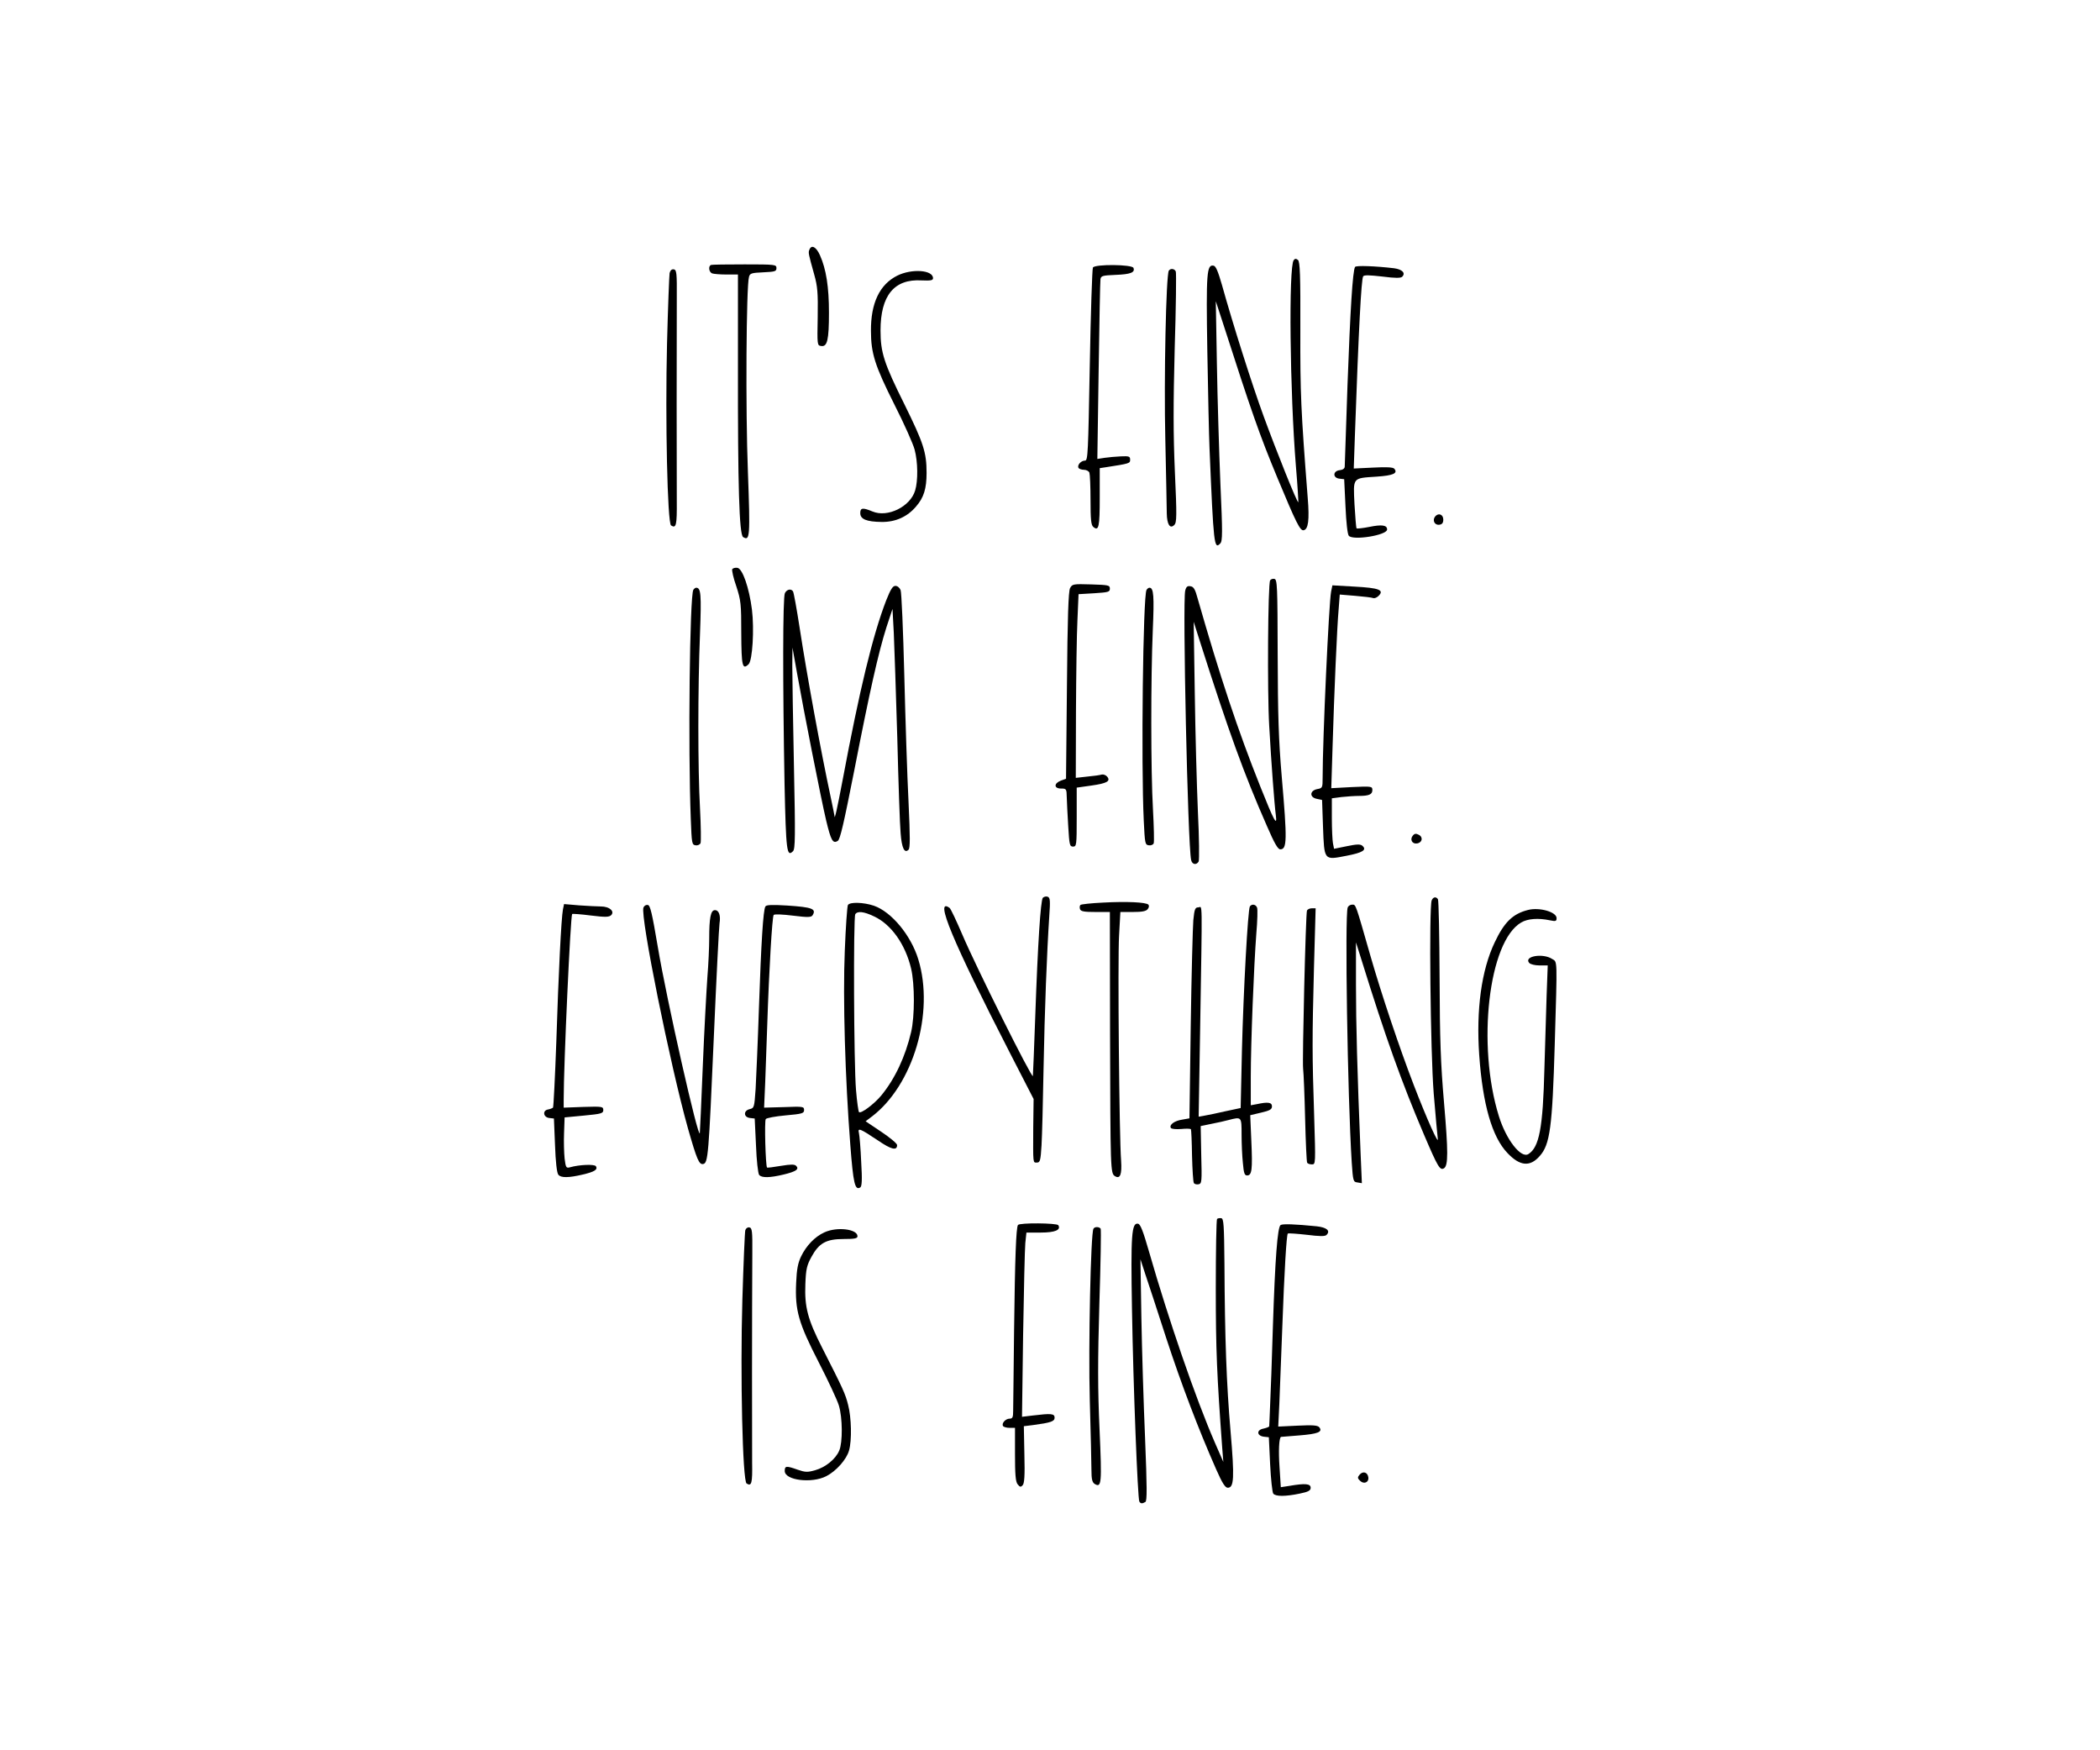 <?xml version="1.0" standalone="no"?>
<!DOCTYPE svg PUBLIC "-//W3C//DTD SVG 20010904//EN"
 "http://www.w3.org/TR/2001/REC-SVG-20010904/DTD/svg10.dtd">
<svg version="1.0" xmlns="http://www.w3.org/2000/svg"
 width="1140pt" height="950pt" viewBox="0 0 1140 950"
 preserveAspectRatio="xMidYMid meet">
<g transform="translate(0,950) scale(0.1,-0.1)"
fill="#000000" stroke="none">
<path d="M4394 8145 c-7 -16 -6 -20 26 -135 18 -64 21 -99 19 -230 -3 -153 -3
-155 19 -158 33 -5 42 32 42 181 0 140 -15 236 -49 312 -20 45 -46 59 -57 30z"/>
<path d="M7023 8088 c-28 -36 -21 -713 12 -1119 9 -106 14 -193 13 -195 -6 -5
-118 275 -188 466 -64 175 -166 496 -227 715 -21 73 -33 101 -45 103 -37 7
-41 -35 -34 -463 4 -225 9 -464 12 -530 22 -524 25 -549 58 -515 13 13 13 58
1 325 -7 171 -16 463 -19 650 l-6 340 36 -110 c159 -494 201 -614 299 -850
102 -245 123 -287 142 -283 25 5 32 55 22 176 -37 476 -41 566 -40 913 1 297
-2 369 -13 378 -10 8 -16 8 -23 -1z"/>
<path d="M3860 8062 c-16 -6 -12 -39 6 -46 9 -3 44 -6 78 -6 l62 0 0 -497 c-1
-653 7 -914 28 -928 37 -23 39 0 26 355 -13 330 -9 1008 6 1057 5 20 14 22 78
25 63 3 71 5 71 23 0 19 -7 20 -172 20 -95 0 -177 -1 -183 -3z"/>
<path d="M5933 8048 c-4 -7 -12 -246 -17 -530 -9 -479 -10 -518 -26 -518 -22
0 -44 -25 -35 -40 3 -5 17 -10 30 -10 12 0 26 -7 29 -16 3 -9 6 -75 6 -149 0
-104 3 -135 15 -145 30 -25 35 0 35 160 l0 159 33 5 c130 20 132 21 132 41 0
18 -6 20 -50 18 -27 -1 -68 -5 -89 -8 l-39 -6 7 478 c4 263 8 487 10 498 3 18
12 20 81 23 82 3 108 13 98 38 -7 19 -208 21 -220 2z"/>
<path d="M7356 8051 c-13 -21 -26 -233 -41 -641 -8 -234 -15 -433 -15 -442 0
-11 -10 -18 -27 -20 -38 -4 -39 -42 -2 -46 l26 -3 7 -146 c4 -91 11 -152 18
-161 23 -27 208 3 208 34 0 24 -28 28 -97 14 -35 -7 -66 -10 -69 -8 -2 3 -7
61 -11 130 -7 149 -13 142 121 151 89 6 116 18 95 43 -7 8 -41 10 -115 6
l-105 -5 6 174 c21 594 35 852 45 869 5 8 33 7 104 -1 70 -9 100 -9 108 -1 20
20 0 40 -44 46 -102 12 -207 16 -212 7z"/>
<path d="M3635 8018 c-2 -13 -9 -185 -14 -383 -10 -413 2 -974 22 -987 28 -18
32 2 31 133 -1 157 -1 874 0 1099 1 139 -1 155 -16 158 -11 2 -19 -5 -23 -20z"/>
<path d="M6345 8031 c-15 -25 -27 -588 -19 -916 4 -192 8 -373 8 -402 1 -60
18 -86 41 -62 13 13 14 47 3 287 -9 208 -9 364 -1 672 7 221 9 408 6 416 -6
16 -29 19 -38 5z"/>
<path d="M4871 8004 c-96 -48 -144 -149 -143 -300 0 -122 22 -190 127 -399 53
-104 102 -215 110 -245 18 -67 19 -169 3 -222 -26 -88 -150 -149 -232 -114
-53 22 -66 20 -66 -9 0 -33 34 -47 116 -48 75 -1 140 28 187 84 42 48 57 97
57 182 0 112 -17 163 -120 372 -111 223 -130 282 -130 401 0 190 74 281 223
272 49 -2 62 0 62 12 0 45 -115 53 -194 14z"/>
<path d="M7791 6697 c-17 -21 -3 -49 23 -45 15 2 21 10 21 28 0 28 -26 38 -44
17z"/>
<path d="M3975 6411 c-3 -6 6 -48 22 -93 25 -77 27 -95 27 -255 1 -178 6 -201
40 -168 21 21 31 190 18 296 -15 118 -51 223 -79 227 -12 2 -24 -2 -28 -7z"/>
<path d="M6895 6350 c-12 -19 -16 -604 -5 -790 11 -197 28 -425 36 -485 8 -64
-9 -33 -84 155 -123 308 -220 601 -340 1020 -14 52 -22 66 -40 68 -16 3 -23
-3 -28 -24 -15 -58 14 -1378 32 -1461 5 -26 29 -30 41 -9 4 8 3 128 -4 268 -6
139 -14 429 -17 643 l-6 390 35 -110 c155 -486 238 -715 362 -997 41 -95 60
-128 73 -128 37 0 38 48 8 395 -17 200 -21 331 -22 660 -1 373 -2 410 -18 413
-9 2 -19 -2 -23 -8z"/>
<path d="M5809 6308 c-9 -17 -14 -158 -17 -529 l-5 -506 -28 -10 c-39 -15 -38
-43 1 -43 29 0 30 -2 31 -47 1 -27 4 -97 8 -158 6 -101 8 -110 26 -110 19 0
20 7 20 160 l0 160 78 11 c86 12 108 24 87 49 -7 8 -20 13 -29 11 -9 -3 -44
-8 -78 -11 l-63 -7 1 359 c1 197 4 421 8 498 l6 140 85 5 c77 5 85 7 85 25 0
19 -8 20 -102 23 -97 3 -102 2 -114 -20z"/>
<path d="M4811 6242 c-74 -192 -145 -487 -236 -972 -31 -163 -45 -226 -45
-198 0 2 -9 47 -20 99 -54 252 -129 660 -169 921 -16 103 -32 192 -36 198 -10
16 -33 12 -44 -9 -12 -21 -12 -489 -2 -1039 8 -362 12 -396 46 -362 12 13 13
77 5 460 -5 245 -9 490 -9 545 l1 100 25 -140 c35 -198 130 -681 158 -799 26
-108 36 -127 63 -110 13 8 33 97 89 380 84 431 131 640 175 779 l33 100 7
-130 c3 -71 12 -328 19 -570 6 -242 14 -475 18 -517 6 -81 21 -112 43 -90 9 9
9 67 0 259 -7 137 -17 446 -23 688 -6 242 -15 450 -20 462 -5 13 -17 23 -28
23 -15 0 -26 -18 -50 -78z"/>
<path d="M7226 6289 c-12 -62 -46 -797 -46 -1010 0 -55 -1 -57 -30 -62 -41 -9
-42 -45 -1 -53 l28 -6 5 -145 c7 -185 4 -182 127 -158 89 17 113 32 86 55 -11
9 -31 8 -84 -3 l-69 -14 -6 30 c-3 16 -6 78 -6 137 l0 107 53 7 c28 3 71 6 94
6 55 0 73 8 73 32 0 20 -4 21 -111 16 l-112 -6 7 227 c9 294 24 645 33 745 l6
79 84 -7 c47 -4 90 -9 97 -12 8 -3 21 3 30 12 32 32 1 43 -130 50 l-121 7 -7
-34z"/>
<path d="M3764 6299 c-20 -32 -29 -866 -14 -1244 5 -133 6 -140 26 -143 12 -2
24 4 27 12 3 8 2 93 -3 188 -12 217 -12 653 0 948 8 217 5 250 -21 250 -4 0
-11 -5 -15 -11z"/>
<path d="M6224 6298 c-19 -31 -30 -945 -15 -1253 6 -123 7 -130 27 -133 12 -2
24 3 27 11 3 8 1 90 -4 183 -12 208 -12 712 -1 974 8 184 5 230 -18 230 -5 0
-12 -5 -16 -12z"/>
<path d="M7670 4965 c-18 -21 -4 -47 22 -43 29 4 35 34 10 47 -15 8 -23 7 -32
-4z"/>
<path d="M5661 4627 c-12 -16 -27 -243 -41 -642 -6 -170 -12 -317 -13 -325 -3
-20 -306 587 -382 765 -33 77 -64 143 -70 147 -85 62 15 -179 330 -792 l126
-245 -2 -155 c-1 -201 -2 -190 20 -190 17 0 20 10 25 93 3 50 8 238 11 417 6
321 18 630 31 826 6 86 5 102 -9 107 -8 3 -20 0 -26 -6z"/>
<path d="M7772 4613 c-15 -38 -7 -821 11 -1048 10 -121 20 -231 22 -245 7 -41
-58 103 -130 290 -79 205 -176 495 -235 700 -82 286 -79 280 -99 280 -11 0
-22 -7 -25 -16 -16 -43 -1 -1019 22 -1384 7 -101 8 -105 31 -108 l24 -4 -7
164 c-18 438 -25 703 -25 913 l0 230 30 -95 c131 -422 218 -664 339 -948 76
-178 87 -196 109 -183 23 15 23 89 0 356 -18 209 -23 342 -24 676 -1 229 -5
422 -9 428 -10 16 -26 13 -34 -6z"/>
<path d="M5988 4601 c-64 -3 -120 -9 -123 -13 -4 -4 -5 -14 -2 -23 5 -12 23
-15 84 -15 l78 0 1 -653 c2 -752 2 -766 27 -781 28 -17 38 10 33 84 -10 122
-19 1095 -11 1223 l7 127 68 0 c49 0 71 4 80 15 8 10 9 19 4 25 -14 13 -116
18 -246 11z"/>
<path d="M4603 4588 c-4 -7 -12 -119 -17 -248 -11 -260 2 -694 30 -1055 16
-208 25 -248 54 -230 9 6 11 41 5 139 -3 72 -9 142 -12 155 -8 32 4 27 103
-39 73 -50 104 -57 104 -25 0 8 -38 40 -86 72 l-85 57 33 25 c225 170 342 564
253 854 -40 131 -146 258 -241 291 -57 19 -130 21 -141 4z m142 -62 c93 -43
170 -152 201 -283 20 -85 20 -260 0 -345 -31 -132 -87 -253 -162 -344 -38 -46
-111 -101 -121 -90 -3 3 -11 57 -16 119 -12 137 -15 937 -4 955 12 18 46 15
102 -12z"/>
<path d="M3056 4564 c-9 -47 -24 -342 -36 -719 -7 -192 -15 -353 -18 -357 -4
-3 -16 -8 -27 -10 -31 -5 -26 -42 6 -46 l26 -3 6 -145 c3 -89 10 -151 18 -160
14 -18 57 -17 133 1 64 15 82 27 71 45 -8 12 -89 9 -142 -6 -19 -5 -22 -1 -28
48 -3 29 -5 91 -3 138 l3 85 105 10 c95 9 105 12 105 30 0 19 -6 20 -107 17
l-108 -4 0 44 c0 192 37 997 46 1007 2 2 47 -1 101 -8 81 -10 99 -9 111 2 20
21 -10 47 -56 47 -20 0 -74 3 -118 6 l-82 7 -6 -29z"/>
<path d="M3493 4574 c-18 -47 145 -855 242 -1200 48 -168 60 -196 82 -192 27
5 30 44 58 688 14 322 28 600 31 618 7 43 -3 72 -25 72 -23 0 -31 -42 -31
-155 0 -44 -4 -138 -10 -210 -5 -71 -17 -290 -25 -485 -8 -195 -15 -357 -16
-360 -7 -41 -180 723 -228 1010 -31 183 -41 226 -54 228 -10 2 -20 -4 -24 -14z"/>
<path d="M4155 4580 c-12 -20 -23 -196 -35 -550 -6 -184 -15 -382 -18 -440 -7
-101 -8 -104 -32 -110 -35 -8 -34 -44 1 -48 l26 -3 7 -146 c3 -82 11 -152 17
-160 14 -17 58 -16 133 2 67 16 86 29 68 47 -9 9 -28 9 -83 0 -40 -7 -73 -11
-75 -9 -8 8 -15 253 -7 263 4 6 53 15 108 20 90 8 100 11 100 29 0 19 -5 20
-108 16 l-109 -3 6 138 c3 77 8 216 11 309 10 307 27 590 35 599 5 5 50 3 106
-4 80 -10 98 -9 105 2 22 35 -2 44 -137 53 -82 5 -114 4 -119 -5z"/>
<path d="M6785 4580 c-11 -18 -35 -461 -43 -779 l-7 -315 -80 -17 c-44 -10
-95 -21 -114 -24 l-34 -6 8 473 c12 741 13 663 -10 663 -17 0 -21 -9 -27 -70
-3 -38 -10 -296 -14 -573 l-7 -502 -39 -7 c-42 -6 -72 -28 -62 -45 4 -6 27 -8
56 -6 27 3 50 2 53 -1 2 -4 5 -69 6 -144 2 -75 6 -142 10 -148 3 -6 15 -9 25
-7 18 3 19 13 15 160 l-3 156 58 12 c33 6 75 16 94 21 70 18 70 18 70 -78 0
-49 3 -118 7 -155 5 -56 9 -68 23 -68 26 0 30 31 23 186 l-6 141 59 14 c48 11
59 18 59 34 0 22 -22 25 -82 12 l-33 -6 0 152 c0 187 17 608 30 778 6 70 8
134 4 143 -7 18 -29 21 -39 6z"/>
<path d="M7095 4558 c-7 -21 -26 -810 -21 -858 3 -25 8 -148 11 -274 3 -126 8
-232 11 -237 3 -5 14 -9 26 -9 20 0 20 2 12 263 -11 335 -11 414 -1 805 l9
322 -21 0 c-12 0 -23 -6 -26 -12z"/>
<path d="M8295 4561 c-83 -21 -129 -66 -181 -176 -72 -151 -101 -365 -84 -611
19 -270 70 -445 153 -532 68 -72 123 -77 176 -16 55 62 68 155 81 604 14 476
15 447 -14 465 -50 33 -155 15 -125 -21 7 -8 31 -14 56 -14 l45 0 -6 -162 c-3
-90 -8 -269 -12 -398 -8 -322 -28 -427 -87 -464 -40 -25 -120 77 -160 205
-121 387 -56 950 121 1052 35 21 93 25 155 12 33 -7 37 -5 37 12 0 33 -93 60
-155 44z"/>
<path d="M6607 2884 c-4 -4 -7 -174 -7 -378 0 -332 6 -470 35 -866 l6 -75 -46
105 c-104 239 -251 666 -357 1035 -32 111 -47 151 -60 153 -35 7 -40 -60 -33
-462 7 -423 31 -1031 40 -1046 7 -12 16 -12 33 -2 9 7 9 76 -2 348 -8 186 -17
481 -20 654 l-5 315 26 -80 c15 -44 66 -199 113 -345 83 -254 177 -500 272
-715 33 -75 49 -100 63 -100 34 0 37 52 15 308 -22 255 -31 504 -33 907 -2
212 -4 245 -17 248 -9 1 -19 0 -23 -4z"/>
<path d="M5526 2851 c-10 -16 -16 -172 -21 -571 -2 -217 -5 -414 -5 -437 0
-35 -3 -43 -19 -43 -22 0 -45 -25 -36 -40 3 -5 19 -10 36 -10 l29 0 0 -143 c0
-109 3 -148 14 -163 12 -15 17 -17 27 -6 10 9 13 51 10 166 l-3 155 49 6 c97
13 118 20 118 40 0 23 -19 24 -119 12 l-58 -7 6 442 c4 244 9 469 12 501 l6
57 78 0 c77 0 111 14 95 40 -8 12 -211 14 -219 1z"/>
<path d="M6952 2851 c-17 -10 -30 -182 -42 -551 -5 -173 -12 -364 -15 -425 -2
-60 -5 -113 -5 -116 0 -4 -14 -9 -31 -13 -39 -7 -37 -39 2 -44 l27 -3 7 -147
c4 -81 12 -153 17 -159 13 -16 65 -16 143 0 49 10 60 17 60 32 0 22 -29 25
-116 10 l-46 -7 -7 109 c-6 87 -3 158 8 164 0 0 45 4 99 8 101 8 129 19 109
44 -9 11 -35 13 -117 9 l-106 -5 6 124 c3 68 10 255 16 414 11 306 23 502 30
510 3 2 49 -1 102 -7 72 -9 100 -9 108 -1 23 23 1 41 -53 47 -120 12 -184 14
-196 7z"/>
<path d="M4046 2823 c-3 -10 -10 -180 -16 -378 -12 -409 1 -983 23 -997 27
-17 32 1 30 113 -1 106 -1 818 1 1134 1 123 -1 140 -16 143 -9 2 -19 -5 -22
-15z"/>
<path d="M5936 2831 c-15 -23 -28 -638 -20 -931 5 -173 9 -344 9 -379 0 -49 4
-66 17 -75 38 -23 40 -1 27 295 -10 221 -10 372 -1 682 7 219 10 403 7 408 -8
11 -32 12 -39 0z"/>
<path d="M4475 2811 c-51 -23 -98 -72 -126 -130 -17 -35 -24 -70 -27 -143 -7
-151 13 -219 123 -433 51 -99 100 -204 109 -234 20 -66 21 -200 2 -244 -19
-46 -74 -91 -131 -107 -42 -12 -54 -11 -95 3 -62 22 -70 21 -70 -7 0 -51 147
-69 226 -28 53 27 110 91 123 139 16 55 13 180 -5 248 -15 60 -27 86 -141 310
-78 153 -96 221 -91 345 3 82 8 102 33 148 41 75 80 97 175 97 59 0 75 3 75
15 0 39 -111 53 -180 21z"/>
<path d="M7380 1495 c-11 -13 -11 -19 3 -32 21 -21 49 -9 45 19 -4 28 -30 35
-48 13z"/>
</g>
</svg>
